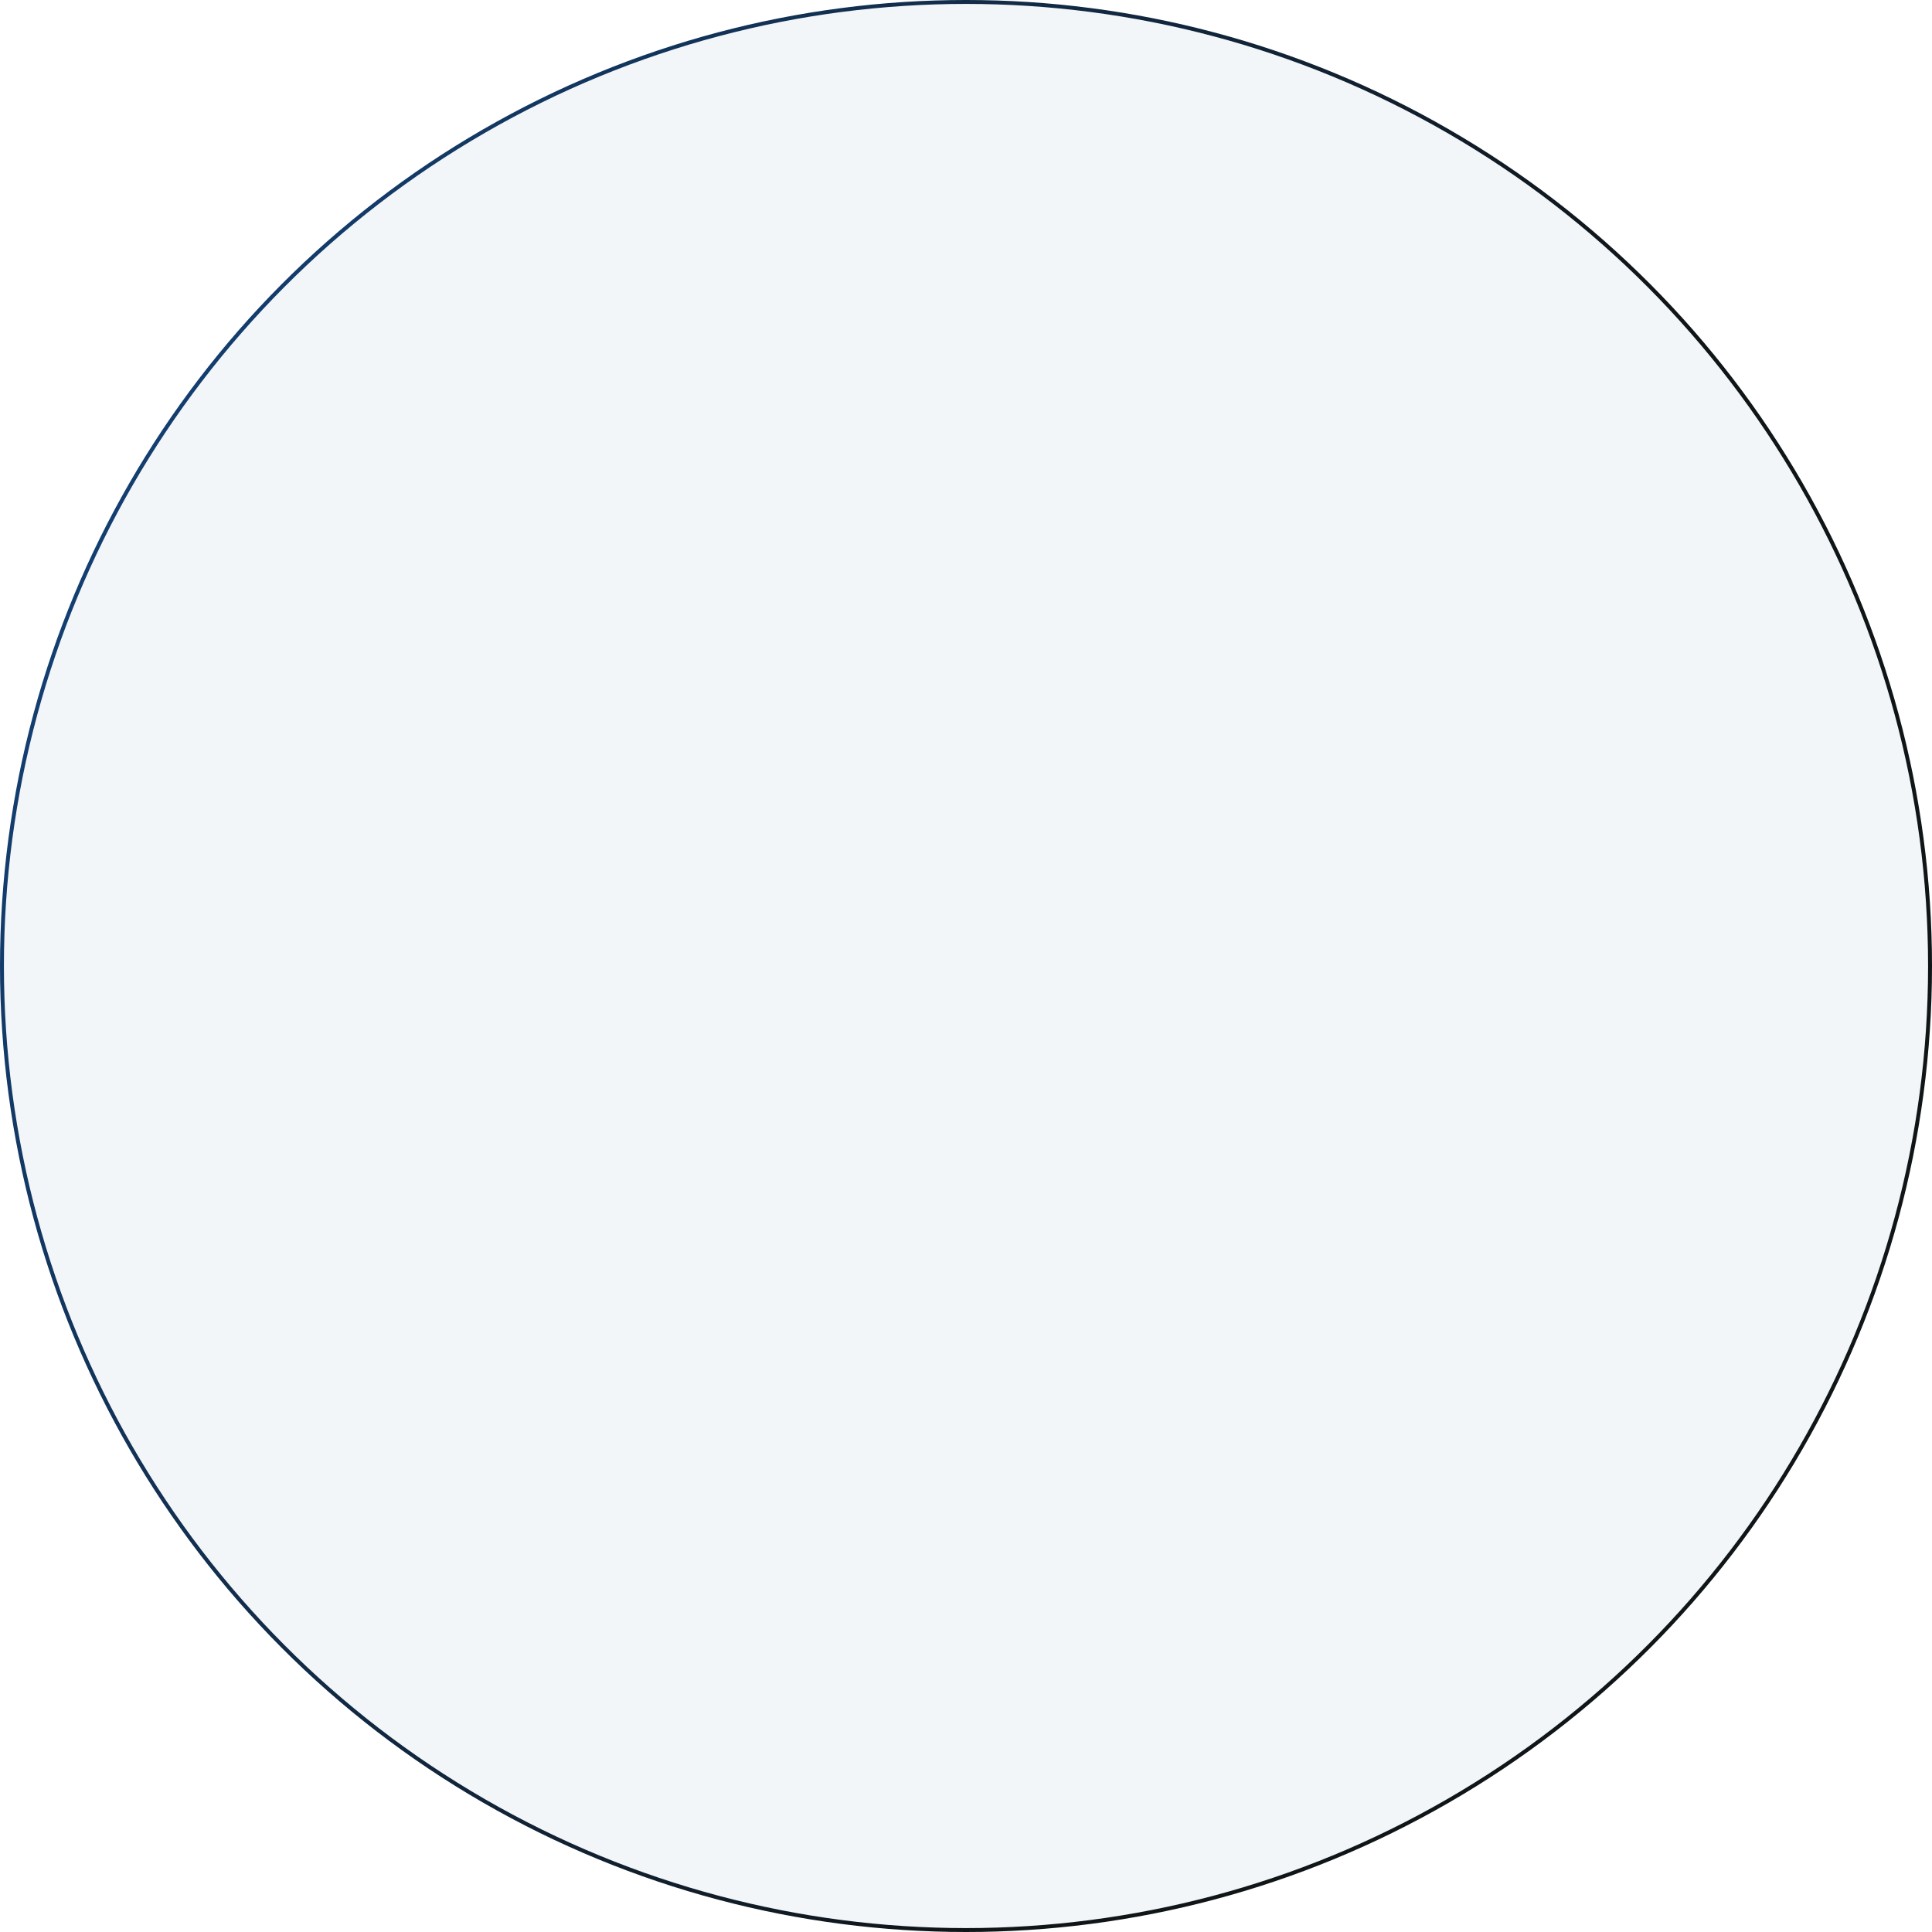 <?xml version="1.0" encoding="utf-8"?>
<svg xmlns="http://www.w3.org/2000/svg" fill="none" height="100%" overflow="visible" preserveAspectRatio="none" style="display: block;" viewBox="0 0 296 296" width="100%">
<circle cx="148" cy="148" fill="#134074" fill-opacity="0.05" id="Ring" r="147.7" stroke="url(#paint0_linear_0_14405)" stroke-width="0.6"/>
<defs>
<linearGradient gradientUnits="userSpaceOnUse" id="paint0_linear_0_14405" x1="30.422" x2="229.088" y1="21.652" y2="106.795">
<stop stop-color="#134074"/>
<stop offset="1" stop-color="#101518"/>
</linearGradient>
</defs>
</svg>